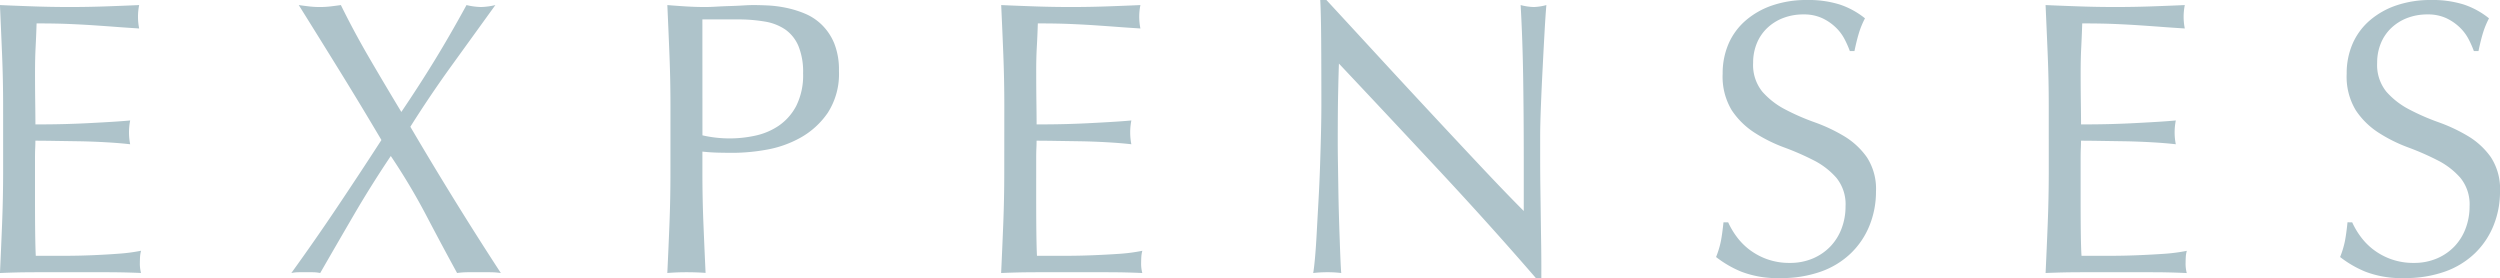 <svg xmlns="http://www.w3.org/2000/svg" width="243.58" height="27.094" viewBox="0 0 243.58 27.094"><path d="M-120.631-16.226q0-2.508-.1-4.94t-.209-4.864q1.71.076,3.4.133t3.4.057q1.71,0,3.382-.057t3.382-.133a5.8,5.8,0,0,0-.114,1.14,5.8,5.8,0,0,0,.114,1.14q-1.216-.076-2.223-.152t-2.128-.152q-1.121-.076-2.451-.133t-3.192-.057q-.038,1.216-.095,2.318t-.057,2.508q0,1.482.019,2.888t.019,2.128q1.672,0,3-.038t2.432-.1q1.1-.057,2.033-.114t1.767-.133a5.993,5.993,0,0,0-.114,1.178,5.8,5.8,0,0,0,.114,1.14q-.988-.114-2.3-.19t-2.622-.1l-2.47-.038q-1.159-.019-1.843-.019,0,.342-.019.741t-.019,1.007V-7.3q0,2.166.019,3.572t.057,2.128h2.66q1.444,0,2.831-.057t2.622-.152a17.091,17.091,0,0,0,2.147-.285,2.727,2.727,0,0,0-.1.589q-.019.323-.019.589a3.525,3.525,0,0,0,.114.988Q-108.889,0-110.58,0h-6.9q-1.71,0-3.458.076.114-2.432.209-4.845t.1-4.921Zm38.8.608q1.748-2.584,3.249-5.035t3.1-5.377a6.544,6.544,0,0,0,1.406.19,6.544,6.544,0,0,0,1.406-.19q-2.166,3-4.256,5.89t-4.028,5.966q2.166,3.686,4.351,7.22t4.465,7.03A7.515,7.515,0,0,0-73.207,0h-2.128A7.515,7.515,0,0,0-76.4.076Q-77.919-2.7-79.42-5.567a61.558,61.558,0,0,0-3.439-5.757q-1.938,2.888-3.61,5.757T-89.737.076A3.774,3.774,0,0,0-90.478,0h-1.33a3.774,3.774,0,0,0-.741.076q2.28-3.154,4.446-6.384t4.332-6.574q-1.976-3.344-3.971-6.574t-4.085-6.574q.532.076,1.026.133a8.95,8.95,0,0,0,1.026.057,8.95,8.95,0,0,0,1.026-.057q.494-.057,1.026-.133,1.254,2.546,2.7,5.035T-81.833-15.618Zm29.336,2.28a11.743,11.743,0,0,0,2.7.3,11.71,11.71,0,0,0,2.432-.266,6.492,6.492,0,0,0,2.3-.969,5.319,5.319,0,0,0,1.71-1.938,6.663,6.663,0,0,0,.665-3.173,6.6,6.6,0,0,0-.456-2.66,3.745,3.745,0,0,0-1.273-1.6,4.952,4.952,0,0,0-2-.779,15.317,15.317,0,0,0-2.66-.209H-52.5Zm-3.116-2.85q0-2.508-.095-4.921t-.209-4.921q.912.076,1.843.133t1.843.057q.456,0,1.1-.038t1.311-.057q.665-.019,1.273-.057t1.026-.038q.57,0,1.406.038a11.457,11.457,0,0,1,1.767.228,9.966,9.966,0,0,1,1.843.57,5.248,5.248,0,0,1,1.653,1.1,5.416,5.416,0,0,1,1.2,1.805,6.919,6.919,0,0,1,.456,2.679,6.981,6.981,0,0,1-1.083,4.066,7.853,7.853,0,0,1-2.66,2.432,10.537,10.537,0,0,1-3.344,1.178,18.731,18.731,0,0,1-3.135.3q-.874,0-1.6-.019t-1.482-.1v2.09q0,2.508.1,4.94t.209,4.788Q-53.067,0-54.055,0t-1.862.076q.114-2.356.209-4.788t.095-4.94Zm32.528-.038q0-2.508-.095-4.94t-.209-4.864q1.71.076,3.4.133t3.4.057q1.71,0,3.382-.057t3.382-.133a5.8,5.8,0,0,0-.114,1.14,5.8,5.8,0,0,0,.114,1.14q-1.216-.076-2.223-.152t-2.128-.152q-1.121-.076-2.451-.133t-3.192-.057q-.038,1.216-.1,2.318t-.057,2.508q0,1.482.019,2.888t.019,2.128q1.672,0,3-.038t2.432-.1q1.1-.057,2.033-.114t1.767-.133a5.993,5.993,0,0,0-.114,1.178,5.8,5.8,0,0,0,.114,1.14q-.988-.114-2.3-.19t-2.622-.1l-2.47-.038q-1.159-.019-1.843-.019,0,.342-.019.741t-.019,1.007V-7.3q0,2.166.019,3.572t.057,2.128h2.66q1.444,0,2.831-.057T-11.78-1.8A17.091,17.091,0,0,0-9.633-2.09a2.727,2.727,0,0,0-.1.589q-.019.323-.019.589a3.525,3.525,0,0,0,.114.988Q-11.343,0-13.034,0h-6.9q-1.71,0-3.458.076.114-2.432.209-4.845t.095-4.921ZM28.709.57Q24.339-4.484,19.4-9.785T9.519-20.33q-.038,1.064-.076,2.85t-.038,4.864q0,.8.019,1.976t.038,2.47q.019,1.292.057,2.622T9.6-3.078q.038,1.14.076,2T9.747.076A10.763,10.763,0,0,0,8.417,0,12.075,12.075,0,0,0,7.011.076q.076-.38.171-1.406t.171-2.451q.076-1.425.171-3.1t.152-3.344q.057-1.672.095-3.268t.038-2.85q0-3.648-.019-6.27T7.7-26.524H8.3q2.318,2.508,4.959,5.377t5.244,5.662q2.6,2.793,4.94,5.282t4.085,4.237v-5.168q0-3.99-.057-7.771t-.247-7.125a5.476,5.476,0,0,0,1.292.19,5.3,5.3,0,0,0,1.216-.19q-.076.836-.171,2.508t-.19,3.572q-.1,1.9-.171,3.724T29.127-13.3v2.28q0,1.292.019,2.7t.038,2.831q.019,1.425.038,2.66t.019,2.147V.57ZM47.443-4.864a7.612,7.612,0,0,0,.817,1.387A6.272,6.272,0,0,0,49.514-2.2a6.435,6.435,0,0,0,1.729.931,6.385,6.385,0,0,0,2.2.361,5.624,5.624,0,0,0,2.261-.437,5.15,5.15,0,0,0,1.71-1.178A5.149,5.149,0,0,0,58.5-4.275a6.03,6.03,0,0,0,.38-2.147A4.079,4.079,0,0,0,57.988-9.2a7.38,7.38,0,0,0-2.223-1.71A26.061,26.061,0,0,0,52.9-12.16a14.777,14.777,0,0,1-2.869-1.425A7.611,7.611,0,0,1,47.8-15.77a6.32,6.32,0,0,1-.893-3.572,7.215,7.215,0,0,1,.57-2.907,6.332,6.332,0,0,1,1.653-2.261,7.808,7.808,0,0,1,2.6-1.482,10.31,10.31,0,0,1,3.42-.532,10.142,10.142,0,0,1,3.154.437,7.859,7.859,0,0,1,2.47,1.349,8.184,8.184,0,0,0-.57,1.368q-.228.722-.456,1.824H59.3a9.638,9.638,0,0,0-.513-1.159,4.432,4.432,0,0,0-.874-1.159,4.887,4.887,0,0,0-1.311-.893,4.22,4.22,0,0,0-1.824-.361,5.429,5.429,0,0,0-1.957.342,4.689,4.689,0,0,0-1.558.969,4.283,4.283,0,0,0-1.026,1.5,4.928,4.928,0,0,0-.361,1.9,4.139,4.139,0,0,0,.893,2.812,7.639,7.639,0,0,0,2.223,1.729,22,22,0,0,0,2.869,1.254,16.12,16.12,0,0,1,2.869,1.349,7.326,7.326,0,0,1,2.223,2.052,5.652,5.652,0,0,1,.893,3.344,8.771,8.771,0,0,1-.627,3.306,7.784,7.784,0,0,1-1.824,2.717A8.121,8.121,0,0,1,56.468-.057,11.491,11.491,0,0,1,52.535.57a9.808,9.808,0,0,1-3.819-.627,10.411,10.411,0,0,1-2.451-1.425,8.971,8.971,0,0,0,.475-1.577q.133-.7.247-1.805ZM78.679-16.226q0-2.508-.1-4.94t-.209-4.864q1.71.076,3.4.133t3.4.057q1.71,0,3.382-.057t3.382-.133a5.8,5.8,0,0,0-.114,1.14,5.8,5.8,0,0,0,.114,1.14q-1.216-.076-2.223-.152t-2.128-.152q-1.121-.076-2.451-.133t-3.192-.057q-.038,1.216-.095,2.318t-.057,2.508q0,1.482.019,2.888t.019,2.128q1.672,0,3-.038t2.432-.1q1.1-.057,2.033-.114t1.767-.133a5.993,5.993,0,0,0-.114,1.178,5.8,5.8,0,0,0,.114,1.14q-.988-.114-2.3-.19t-2.622-.1l-2.47-.038q-1.159-.019-1.843-.019,0,.342-.019.741t-.019,1.007V-7.3q0,2.166.019,3.572T81.871-1.6h2.66q1.444,0,2.831-.057T89.984-1.8a17.091,17.091,0,0,0,2.147-.285,2.727,2.727,0,0,0-.1.589q-.019.323-.019.589a3.525,3.525,0,0,0,.114.988Q90.421,0,88.73,0h-6.9q-1.71,0-3.458.076.114-2.432.209-4.845t.1-4.921ZM108.243-4.864a7.612,7.612,0,0,0,.817,1.387A6.272,6.272,0,0,0,110.314-2.2a6.435,6.435,0,0,0,1.729.931,6.385,6.385,0,0,0,2.2.361,5.624,5.624,0,0,0,2.261-.437,5.15,5.15,0,0,0,1.71-1.178A5.149,5.149,0,0,0,119.3-4.275a6.03,6.03,0,0,0,.38-2.147,4.079,4.079,0,0,0-.893-2.774,7.38,7.38,0,0,0-2.223-1.71A26.061,26.061,0,0,0,113.7-12.16a14.777,14.777,0,0,1-2.869-1.425A7.611,7.611,0,0,1,108.6-15.77a6.32,6.32,0,0,1-.893-3.572,7.215,7.215,0,0,1,.57-2.907,6.332,6.332,0,0,1,1.653-2.261,7.808,7.808,0,0,1,2.6-1.482,10.31,10.31,0,0,1,3.42-.532,10.142,10.142,0,0,1,3.154.437,7.859,7.859,0,0,1,2.47,1.349,8.184,8.184,0,0,0-.57,1.368q-.228.722-.456,1.824H120.1a9.64,9.64,0,0,0-.513-1.159,4.432,4.432,0,0,0-.874-1.159,4.887,4.887,0,0,0-1.311-.893,4.22,4.22,0,0,0-1.824-.361,5.429,5.429,0,0,0-1.957.342,4.689,4.689,0,0,0-1.558.969,4.283,4.283,0,0,0-1.026,1.5,4.928,4.928,0,0,0-.361,1.9,4.139,4.139,0,0,0,.893,2.812,7.639,7.639,0,0,0,2.223,1.729,22,22,0,0,0,2.869,1.254,16.12,16.12,0,0,1,2.869,1.349,7.326,7.326,0,0,1,2.223,2.052,5.652,5.652,0,0,1,.893,3.344,8.771,8.771,0,0,1-.627,3.306,7.784,7.784,0,0,1-1.824,2.717,8.121,8.121,0,0,1-2.926,1.786,11.491,11.491,0,0,1-3.933.627,9.808,9.808,0,0,1-3.819-.627,10.411,10.411,0,0,1-2.451-1.425,8.97,8.97,0,0,0,.475-1.577q.133-.7.247-1.805Z" transform="translate(120.935 26.524)" fill="#aec3ca"/></svg>